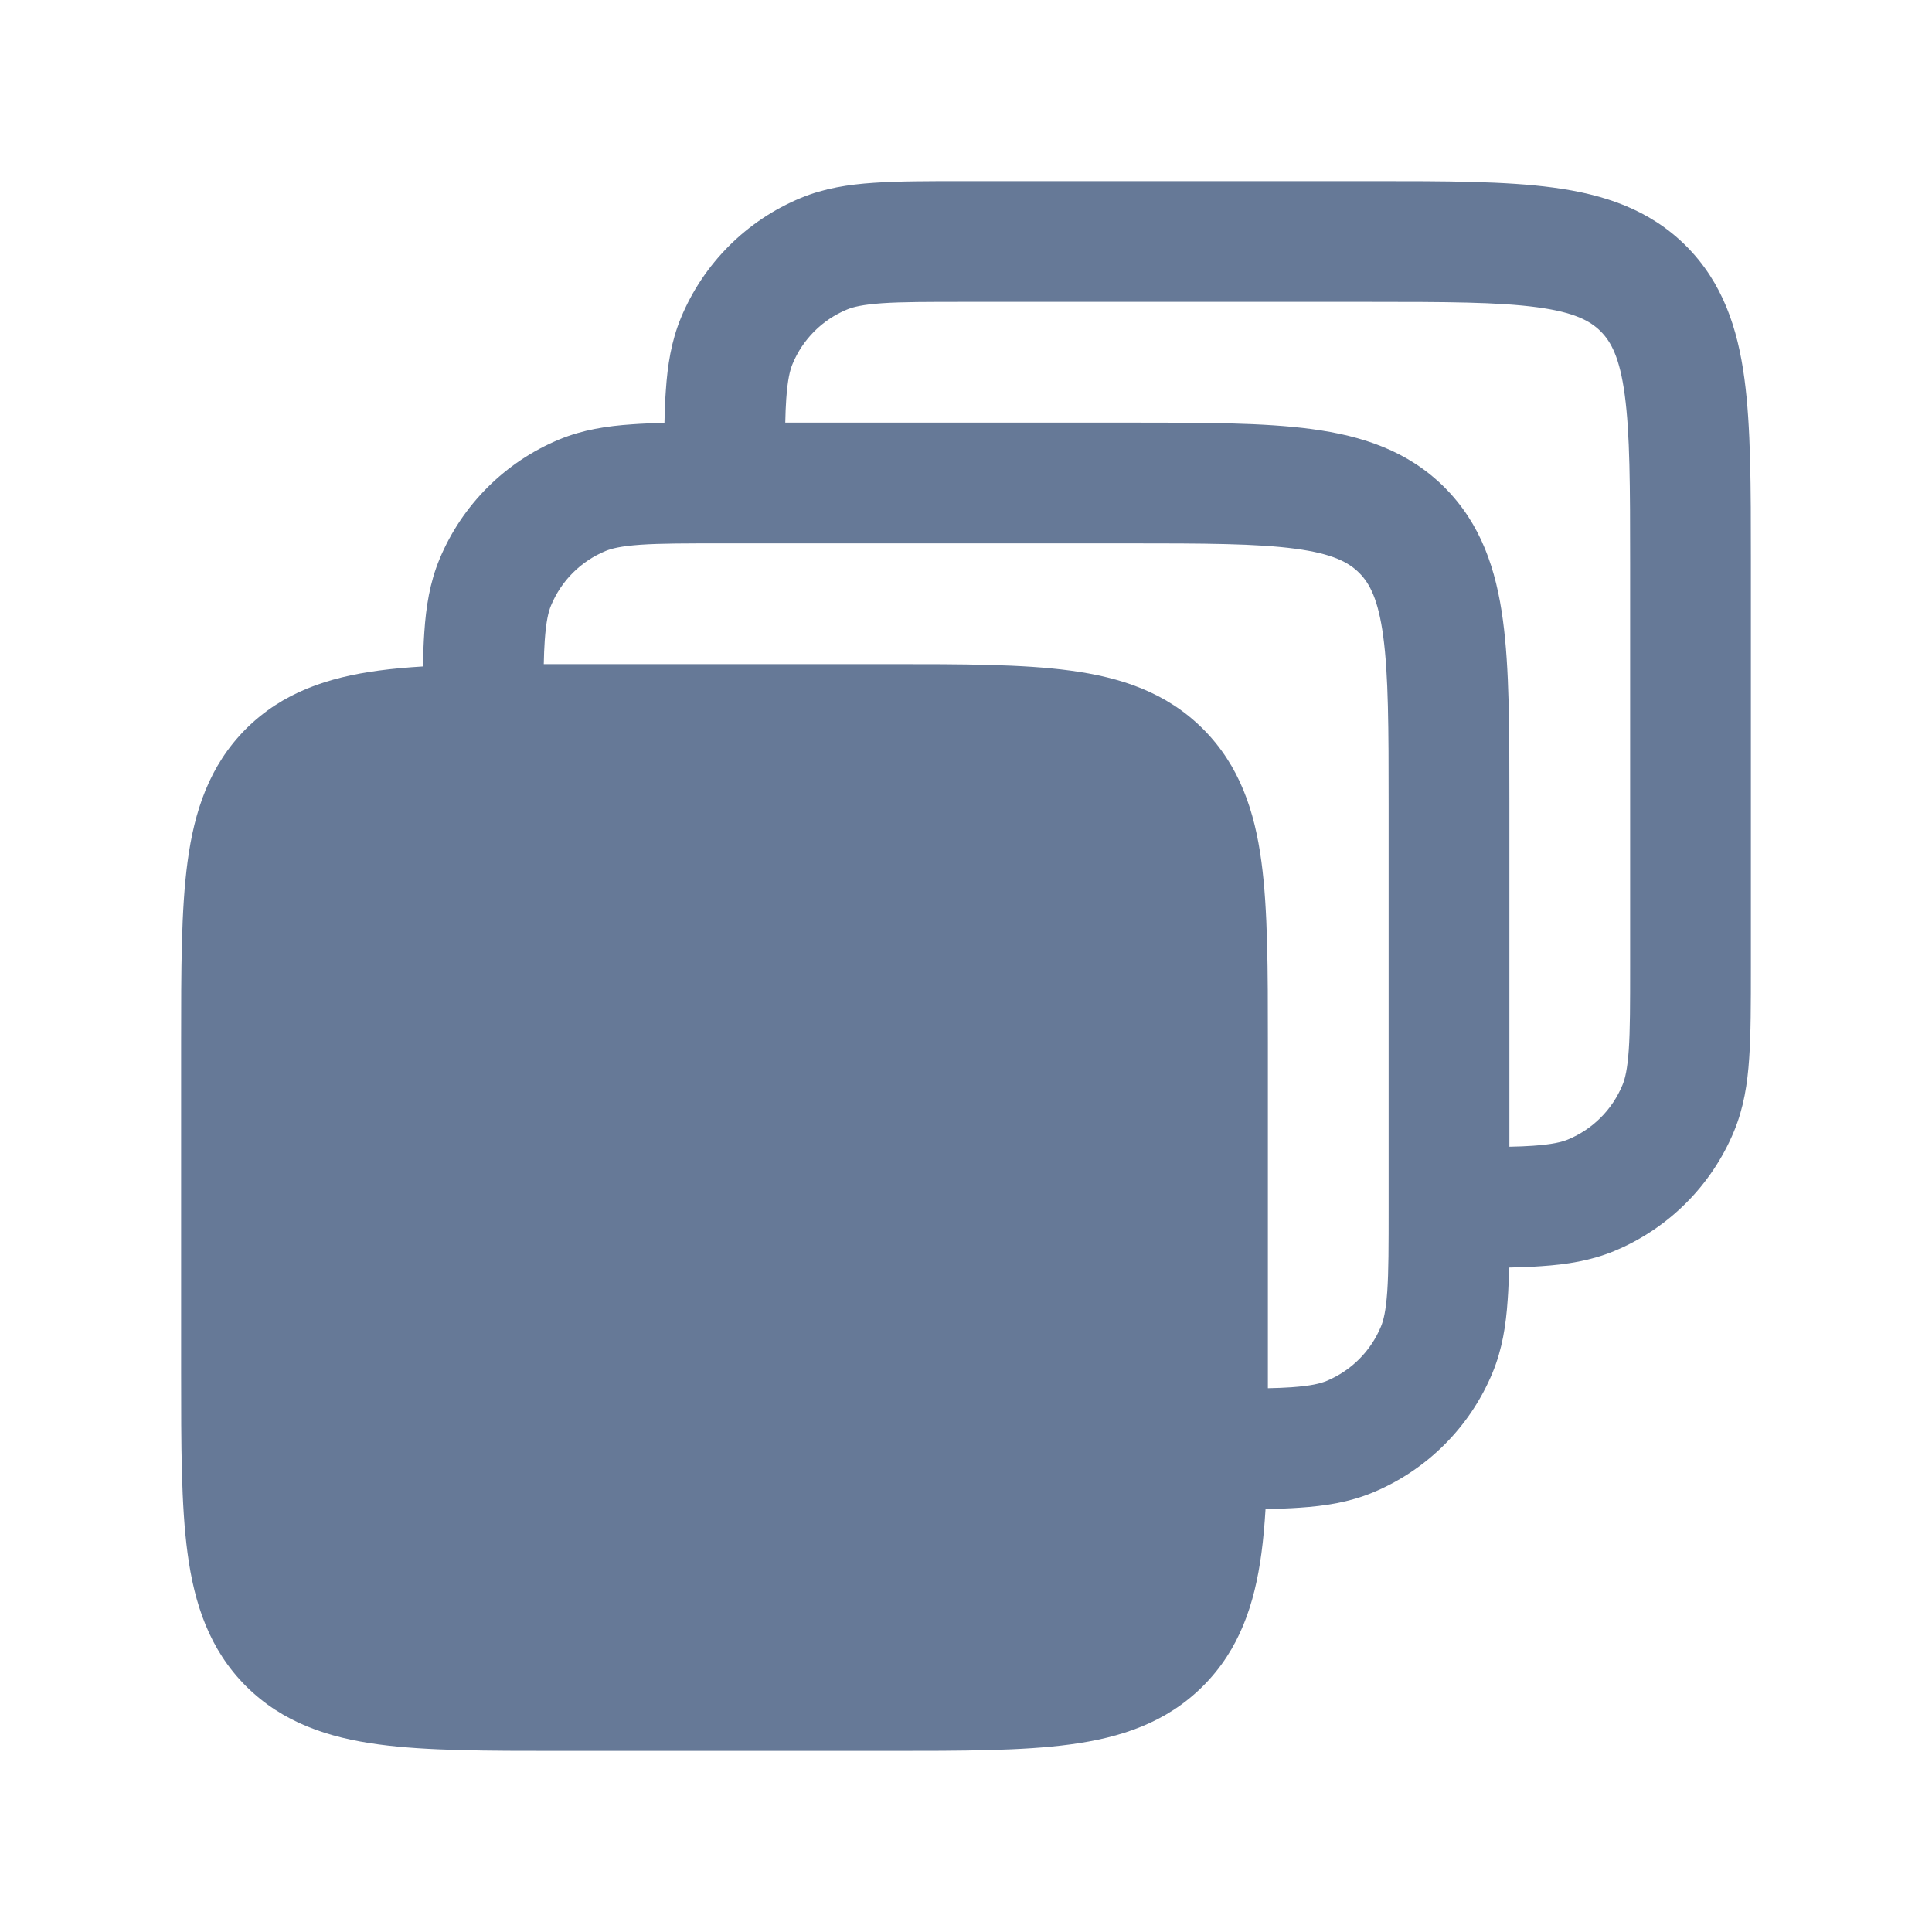 <svg width="24" height="24" viewBox="0 0 24 24" fill="none" xmlns="http://www.w3.org/2000/svg">
<path fill-rule="evenodd" clip-rule="evenodd" d="M17 3.75C17.964 3.75 18.612 3.752 19.095 3.817C19.556 3.879 19.754 3.986 19.884 4.116C20.014 4.246 20.121 4.444 20.183 4.905C20.248 5.388 20.25 6.036 20.25 7V12C20.25 12.476 20.25 12.796 20.233 13.043C20.216 13.284 20.187 13.401 20.155 13.478C20.028 13.785 19.785 14.028 19.478 14.155C19.401 14.187 19.284 14.216 19.043 14.233C18.956 14.239 18.859 14.243 18.75 14.245V10L18.75 9.948V9.948V9.948V9.948C18.75 9.049 18.75 8.3 18.67 7.706C18.586 7.078 18.4 6.511 17.945 6.055C17.489 5.6 16.922 5.414 16.294 5.33C15.7 5.25 14.95 5.25 14.052 5.25L14 5.25H9.755C9.757 5.141 9.761 5.044 9.767 4.957C9.784 4.716 9.813 4.599 9.845 4.522C9.972 4.215 10.215 3.972 10.522 3.845C10.599 3.813 10.716 3.784 10.957 3.767C11.204 3.75 11.524 3.75 12 3.75H17ZM8.254 5.254C8.257 5.11 8.262 4.977 8.271 4.855C8.292 4.538 8.339 4.238 8.459 3.948C8.738 3.274 9.274 2.738 9.948 2.459C10.238 2.339 10.537 2.292 10.855 2.271C11.159 2.25 11.53 2.25 11.975 2.25H11.975H12H17H17.052C17.951 2.25 18.7 2.25 19.294 2.33C19.922 2.414 20.489 2.6 20.945 3.055C21.4 3.511 21.586 4.078 21.67 4.706C21.75 5.3 21.75 6.049 21.75 6.948V6.948V6.948V6.948L21.75 7V12V12.025C21.75 12.47 21.75 12.841 21.729 13.145C21.708 13.463 21.661 13.762 21.541 14.052C21.262 14.726 20.726 15.262 20.052 15.541C19.762 15.661 19.462 15.708 19.145 15.729C19.023 15.738 18.89 15.743 18.746 15.746C18.743 15.89 18.738 16.023 18.729 16.145C18.708 16.462 18.661 16.762 18.541 17.052C18.262 17.726 17.726 18.262 17.052 18.541C16.762 18.661 16.462 18.708 16.145 18.729C16.016 18.738 15.875 18.743 15.721 18.746C15.709 18.941 15.693 19.124 15.67 19.294C15.586 19.922 15.4 20.489 14.944 20.945C14.489 21.4 13.922 21.586 13.294 21.67C12.7 21.75 11.95 21.75 11.052 21.75H11.052H11.052L11 21.75H7L6.948 21.75H6.948H6.948C6.049 21.75 5.3 21.75 4.706 21.67C4.078 21.586 3.511 21.4 3.055 20.945C2.6 20.489 2.414 19.922 2.33 19.294C2.25 18.7 2.25 17.951 2.25 17.052V17.052L2.25 17V13L2.25 12.948V12.948C2.25 12.05 2.25 11.3 2.33 10.706C2.414 10.078 2.6 9.511 3.055 9.055C3.511 8.6 4.078 8.414 4.706 8.33C4.876 8.307 5.059 8.291 5.254 8.279C5.257 8.125 5.262 7.984 5.271 7.855C5.292 7.538 5.339 7.238 5.459 6.948C5.738 6.274 6.274 5.738 6.948 5.459C7.238 5.339 7.538 5.292 7.855 5.271C7.977 5.262 8.11 5.257 8.254 5.254ZM16.043 17.233C15.956 17.239 15.859 17.243 15.75 17.245L15.75 17.052V17.052L15.75 17V13L15.75 12.948V12.948C15.75 12.05 15.75 11.3 15.67 10.706C15.586 10.078 15.4 9.511 14.944 9.055C14.489 8.6 13.922 8.414 13.294 8.33C12.7 8.25 11.95 8.25 11.052 8.25L11 8.25H7L6.948 8.25L6.755 8.25C6.757 8.141 6.761 8.044 6.767 7.957C6.784 7.716 6.813 7.599 6.845 7.522C6.972 7.215 7.215 6.972 7.522 6.845C7.599 6.813 7.716 6.784 7.957 6.767C8.204 6.75 8.524 6.75 9 6.75H14C14.964 6.75 15.612 6.752 16.095 6.817C16.556 6.879 16.754 6.986 16.884 7.116C17.014 7.246 17.121 7.444 17.183 7.905C17.248 8.388 17.25 9.036 17.25 10V15C17.25 15.476 17.25 15.796 17.233 16.043C17.216 16.284 17.187 16.401 17.155 16.478C17.028 16.785 16.785 17.028 16.478 17.155C16.401 17.187 16.284 17.216 16.043 17.233Z" fill="#667997"/>
</svg>
